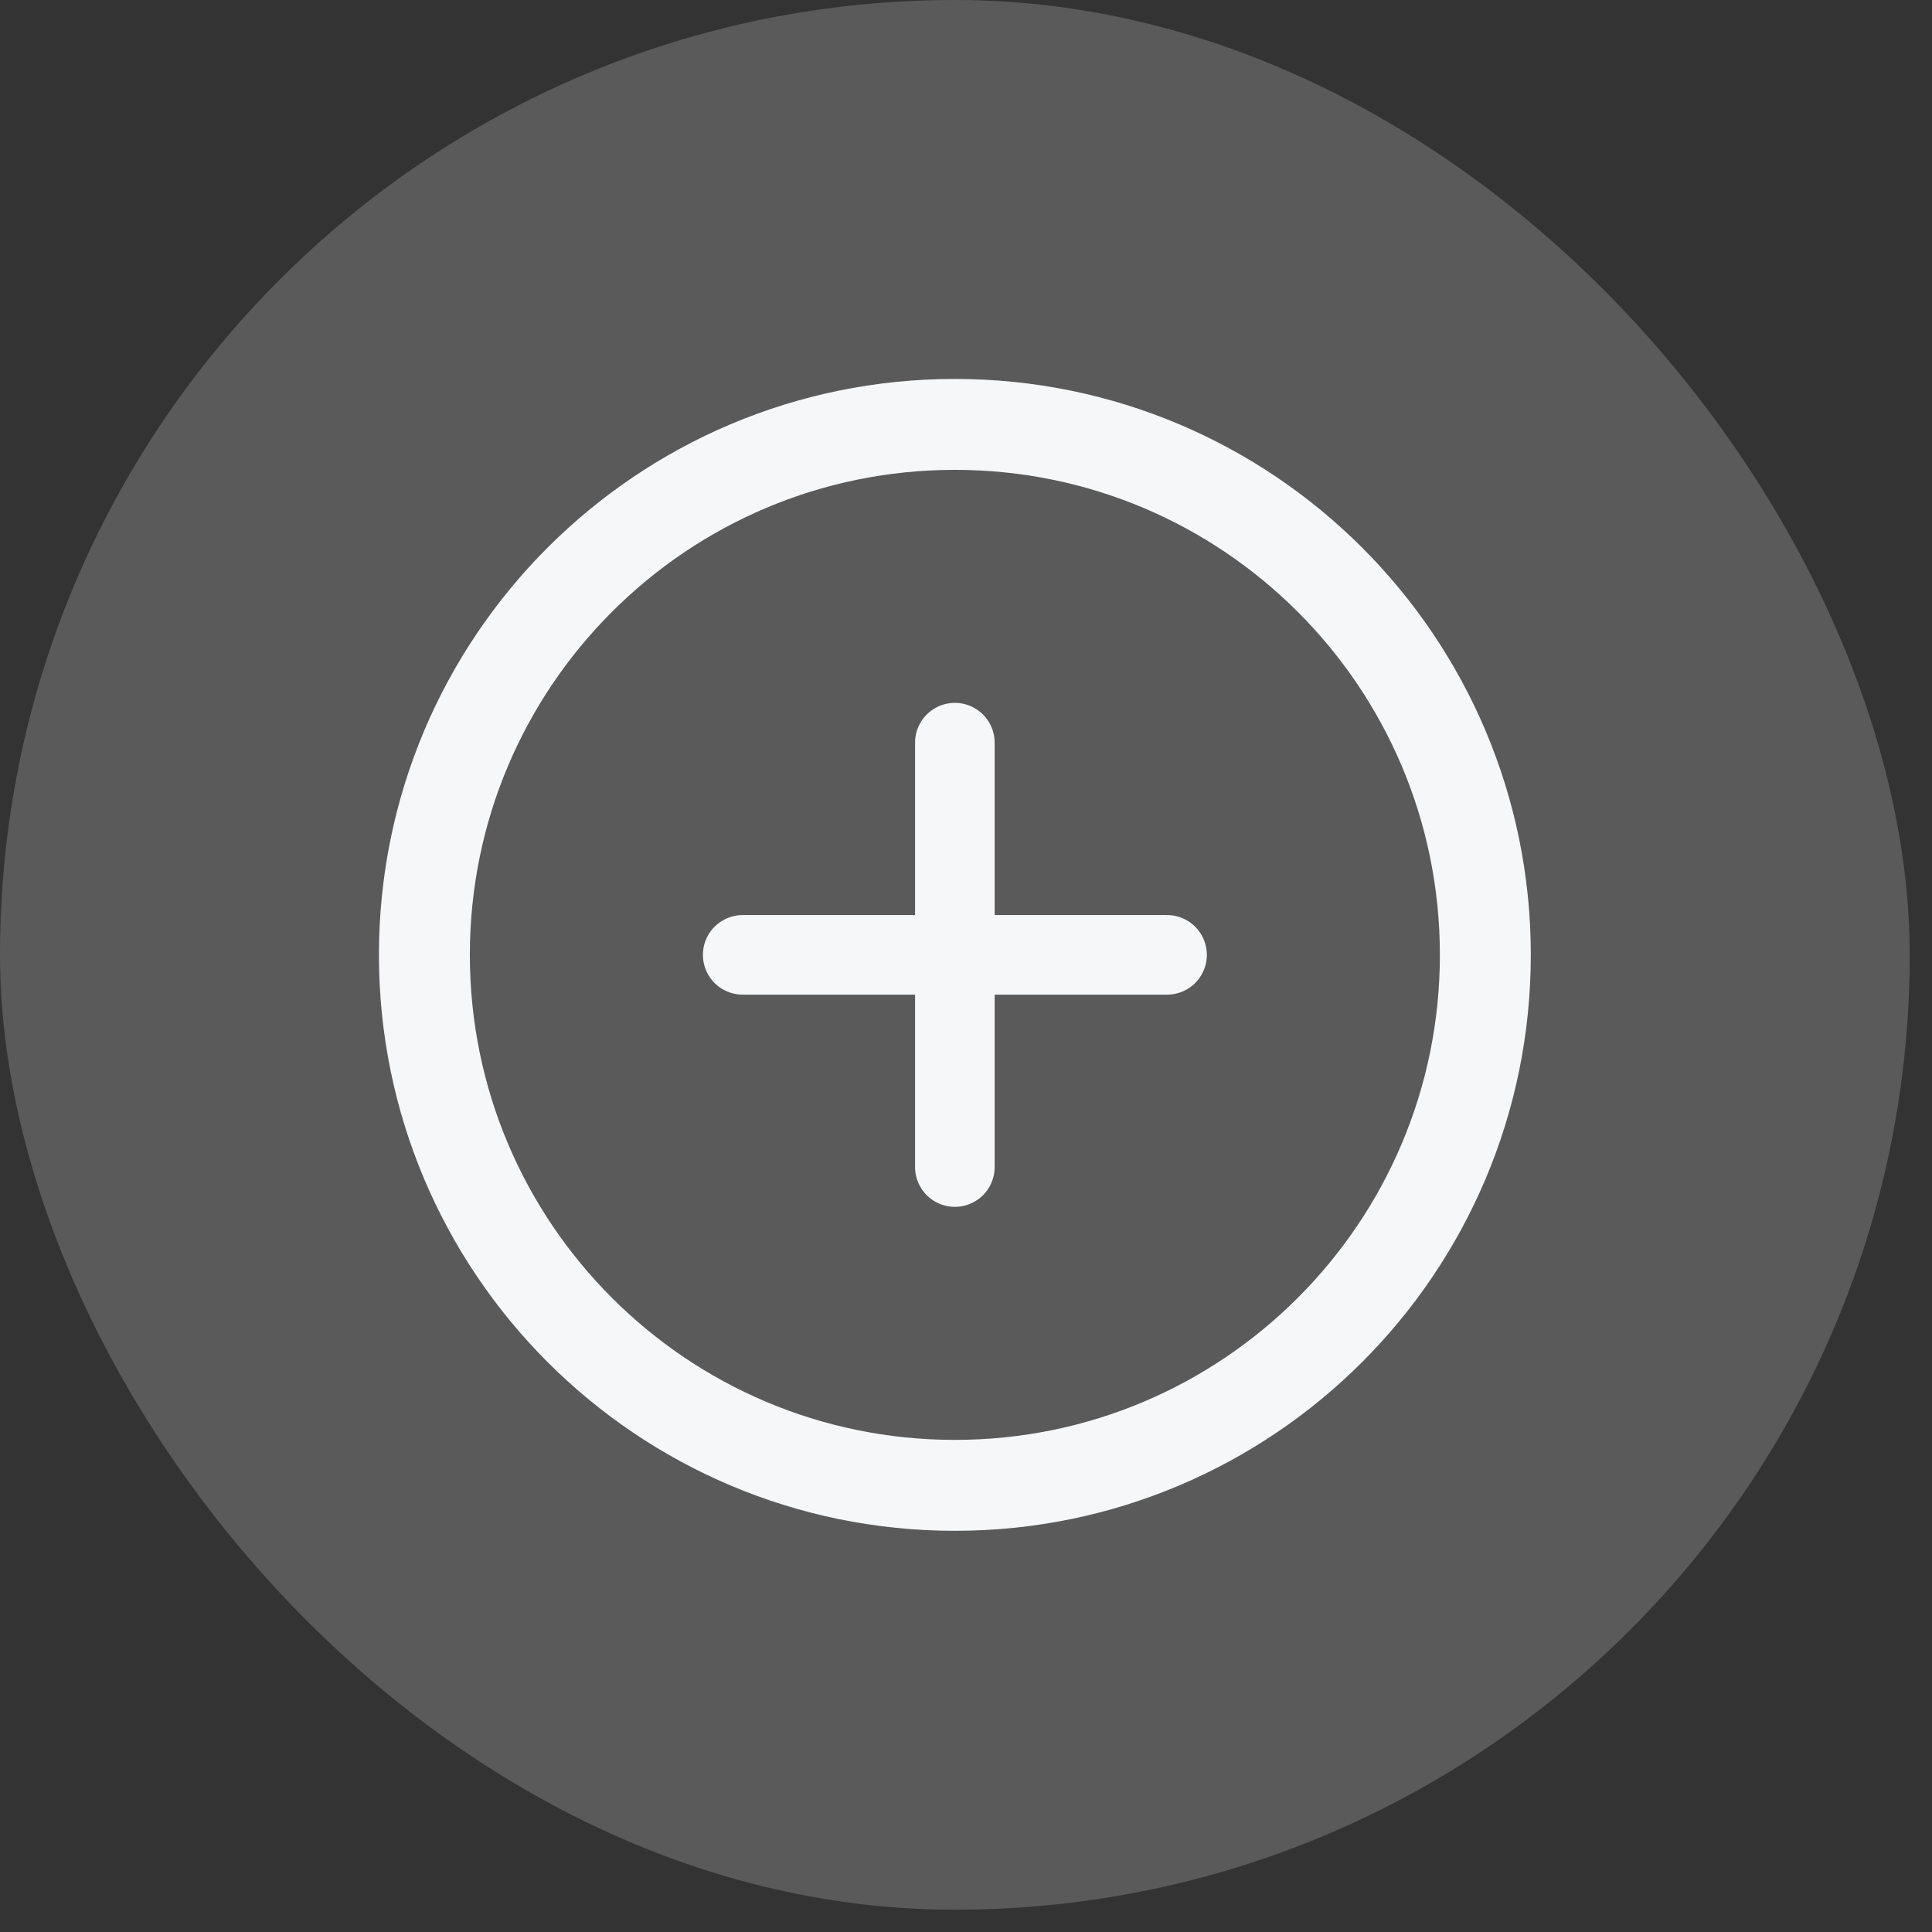 <?xml version="1.0" encoding="utf-8"?>
<svg xmlns="http://www.w3.org/2000/svg" fill="none" height="100%" overflow="visible" preserveAspectRatio="none" style="display: block;" viewBox="0 0 48 48" width="100%">
<rect x="0" y="0" width="48" height="48" fill="#333333" stroke="none"/>
<g id="Frame 1000002828">
<rect fill="#F5F7F9" fill-opacity="0.2" height="47.446" rx="23.723" width="47.446"/>
<g id="add-circle">
<path d="M23.723 18.451V28.995M28.995 23.723H18.452" id="Vector" stroke="#F5F7F9" stroke-linecap="round" stroke-width="1.977"/>
<path d="M36.903 23.723C36.903 16.444 31.002 10.544 23.723 10.544C16.444 10.544 10.544 16.444 10.544 23.723C10.544 31.002 16.444 36.903 23.723 36.903C31.002 36.903 36.903 31.002 36.903 23.723Z" id="Vector_2" stroke="#F5F7F9" stroke-width="2.259"/>
</g>
</g>
</svg>